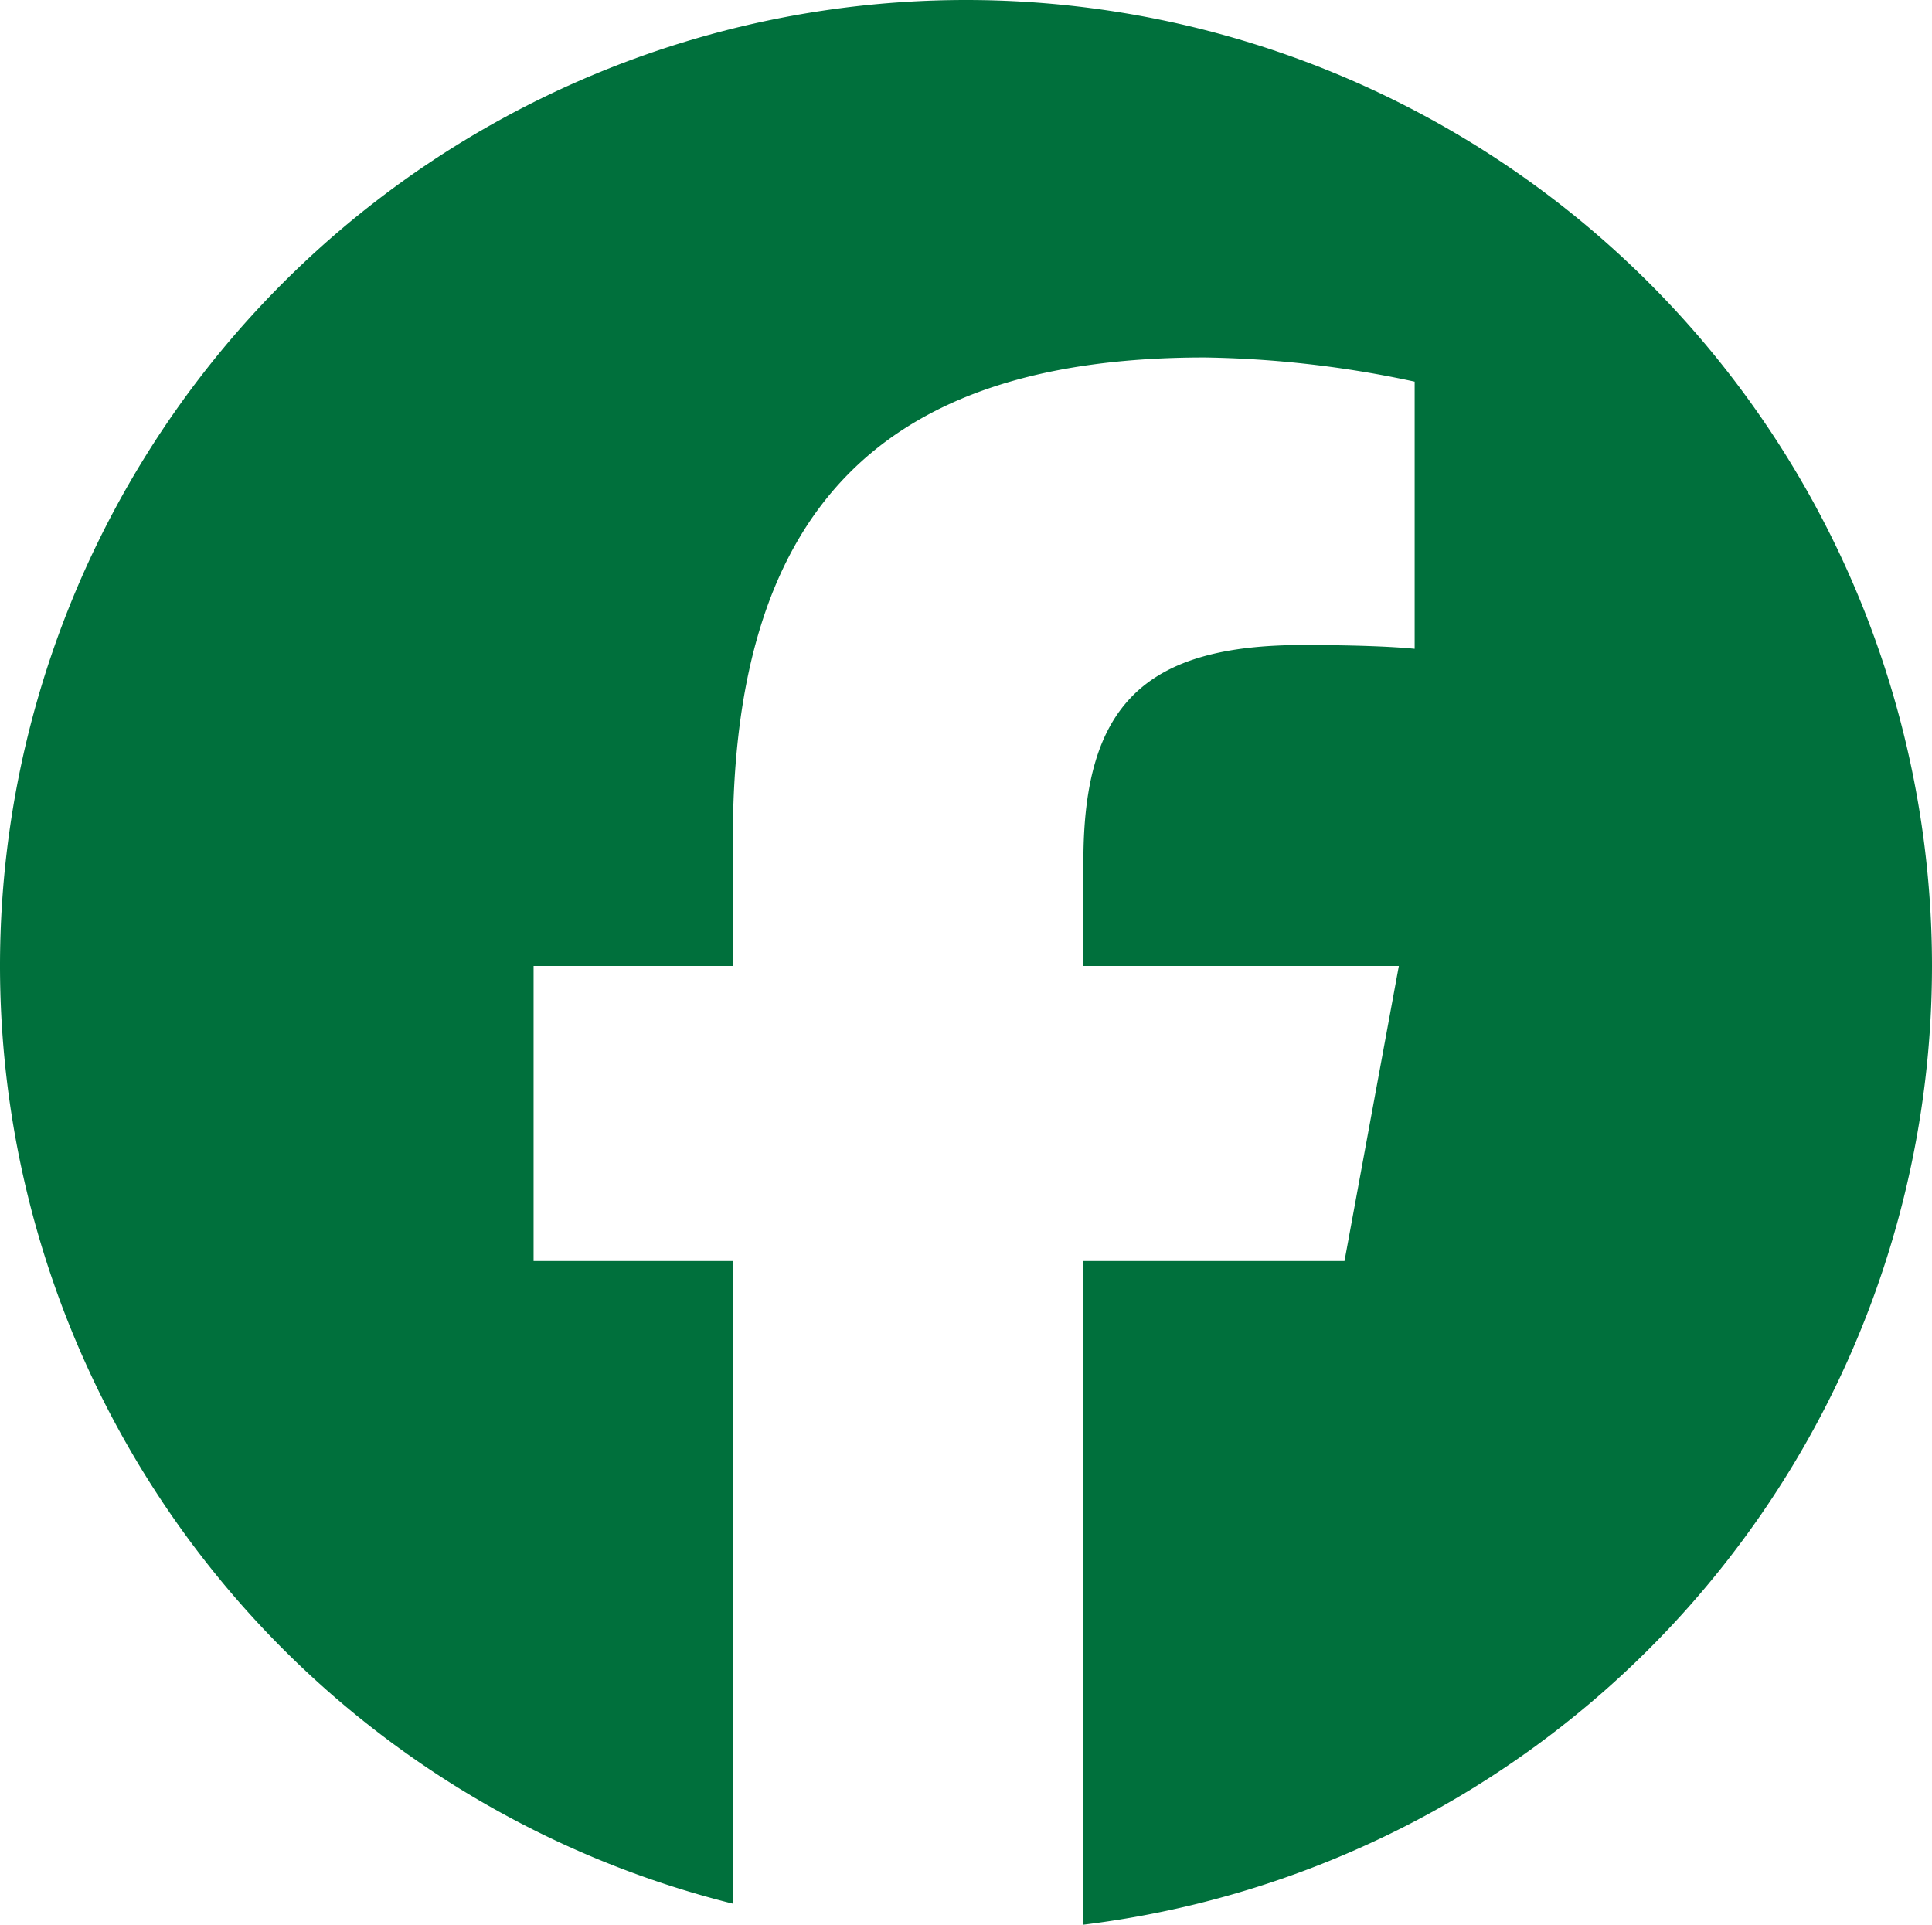 <svg xmlns="http://www.w3.org/2000/svg" width="22" height="21.918" viewBox="0 0 22 21.918">
  <path id="facebook" d="M22-8.25a11,11,0,0,0-11-11,11,11,0,0,0-11,11A11.011,11.011,0,0,0,8.345,2.428V-4.89H6.076V-8.25H8.345V-9.7c0-3.743,1.693-5.479,5.371-5.479a12.107,12.107,0,0,1,2.393.275v3.042c-.258-.026-.709-.043-1.272-.043-1.8,0-2.5.683-2.5,2.458V-8.25h3.592L15.31-4.89H12.332V2.668A11,11,0,0,0,22-8.25Z" transform="translate(0 19.25)" fill="#00703c"/>
</svg>
